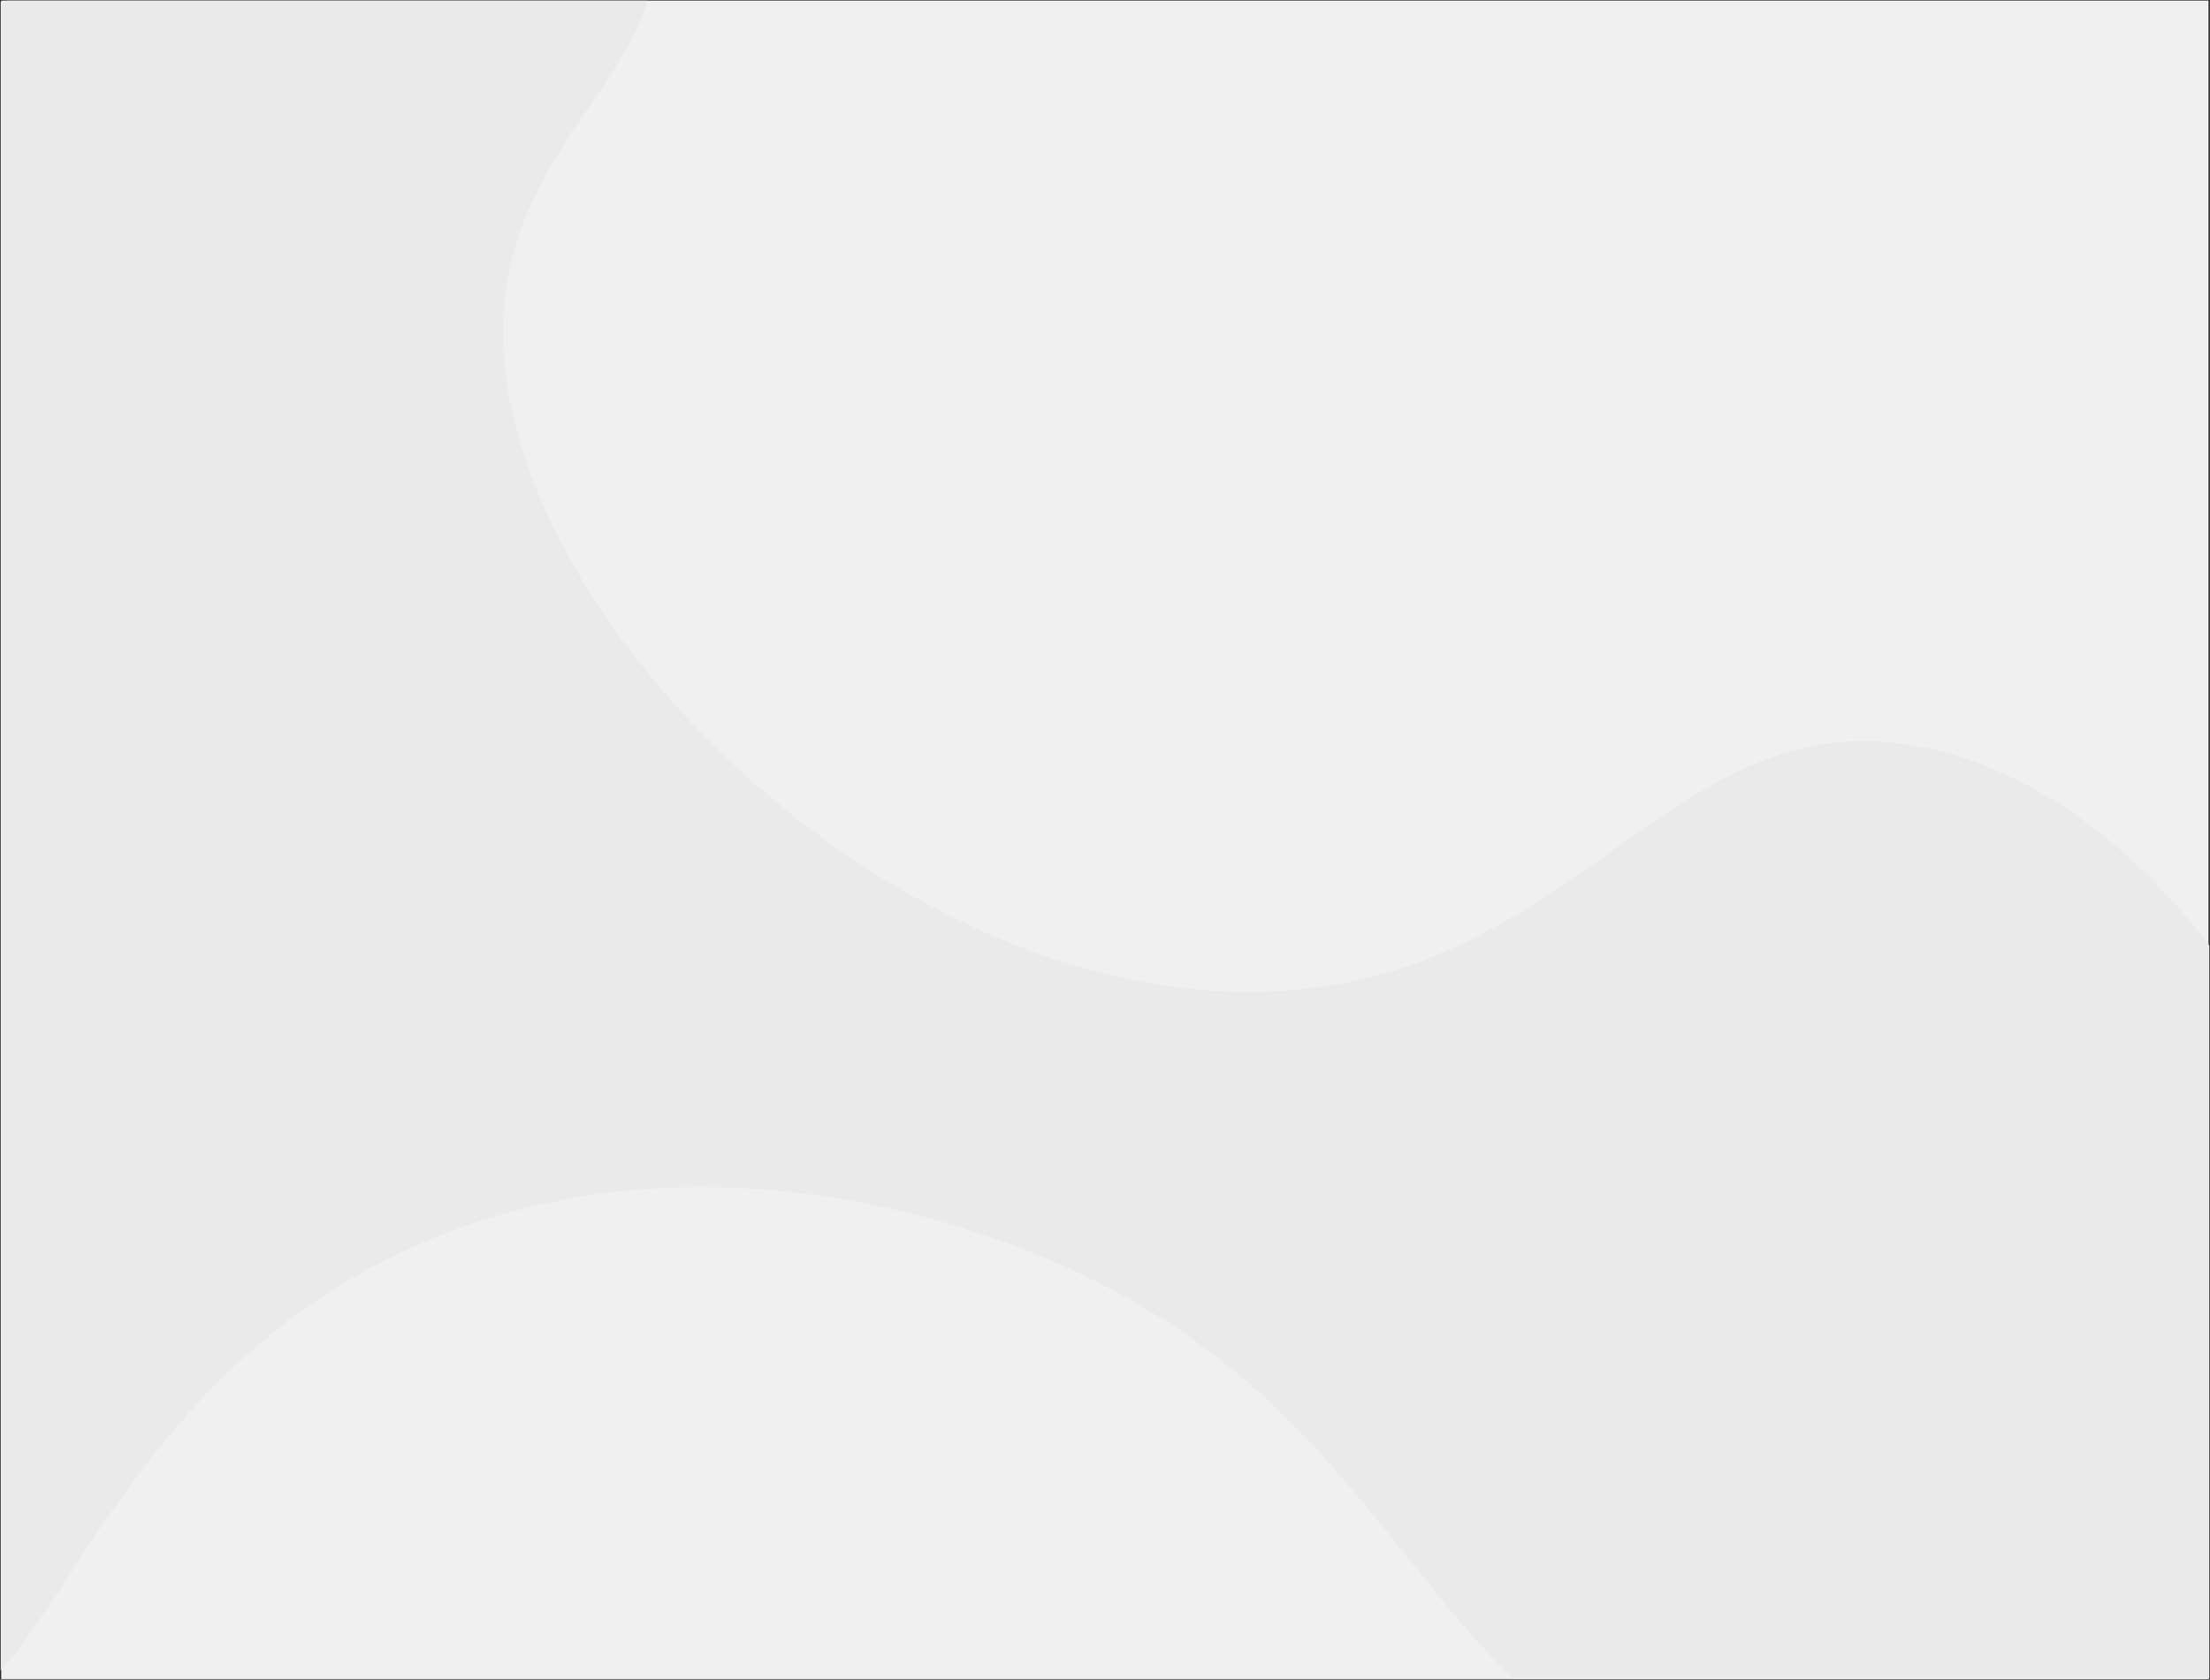 <svg xmlns="http://www.w3.org/2000/svg" width="1600" height="1216.437" viewBox="0 0 1600 1216.437"><rect x="0" y="0" width="1600" height="1216.437" fill="#333333" stroke="none"/><g transform="translate(14882 10837.521)"><path d="M0,0H1598V1215.516H0Z" transform="translate(-14881.089 -10837.1)" fill="#f0f0f0"/><path d="M1768.6,1325.416H1269.363c-12.877-12.875-26.141-27.383-40.55-44.353-12.893-15.184-25.54-30.947-37.771-46.192l-.008-.01c-14.785-18.428-30.074-37.483-46.239-56.1-8.7-10.024-16.923-19.082-25.128-27.691-9.222-9.677-18.184-18.537-27.4-27.088-9.911-9.2-20.13-18.016-30.373-26.213-10.981-8.789-22.437-17.223-34.048-25.068-12.3-8.311-25.228-16.269-38.423-23.65-13.858-7.753-28.493-15.141-43.5-21.96-11.069-5.031-22.274-9.7-34.255-14.264-18.994-7.24-38.768-13.753-58.773-19.357a675.877,675.877,0,0,0-78.35-17.045c-15.014-2.33-30.144-4.127-44.97-5.341-16.09-1.318-32.243-1.986-48.01-1.986-16.789,0-33.594.757-49.949,2.25a519.189,519.189,0,0,0-51.725,7.35,495.638,495.638,0,0,0-52.9,13.351,485.053,485.053,0,0,0-53.477,20.251,473.282,473.282,0,0,0-46.614,24.061,465.281,465.281,0,0,0-41.016,27.213c-12.31,9.144-24.423,19.1-36,29.588-10.71,9.7-21.333,20.193-31.574,31.184a667.444,667.444,0,0,0-52.2,64.05c-15.354,21.2-28.647,41.478-41.5,61.089l-.013.02c-18.209,27.781-33.934,51.771-50.091,69.909V110.811a28.966,28.966,0,0,1,6.9-.831H642.682a134.6,134.6,0,0,1-7.013,18.907,209.493,209.493,0,0,1-9.7,18.657c-7.2,12.421-15.608,24.768-24.515,37.839l-.019.027-.012.017c-7.694,11.29-15.649,22.963-23.2,35.286a326.212,326.212,0,0,0-20.851,39.246c-11.522,26.188-17.741,52.116-19.013,79.266a241.172,241.172,0,0,0,1.1,36.051,290.453,290.453,0,0,0,6.4,37.127,382.187,382.187,0,0,0,27.375,75.878,520.825,520.825,0,0,0,44.617,75.388,636.864,636.864,0,0,0,59.231,71.709c53.611,56.179,117.314,103.586,184.221,137.1a549.019,549.019,0,0,0,106.472,40.539,463.568,463.568,0,0,0,54.889,10.918,413.615,413.615,0,0,0,55.253,3.789c5.4,0,10.858-.114,16.216-.339a365.555,365.555,0,0,0,39.6-3.811,347.284,347.284,0,0,0,36.377-7.564c11.217-2.972,22.5-6.58,33.536-10.723,10.292-3.864,20.747-8.335,31.076-13.289,39.961-19.163,74.177-43.448,107.266-66.933l.02-.014c29.15-20.688,56.681-40.228,86.017-54.795a239.491,239.491,0,0,1,45.543-17.469,198.311,198.311,0,0,1,24.3-4.837,194.293,194.293,0,0,1,25.671-1.7,208.078,208.078,0,0,1,26.771,1.767,240.859,240.859,0,0,1,28.581,5.558,276.258,276.258,0,0,1,37.157,12.448,312.591,312.591,0,0,1,43.909,22.56,367.1,367.1,0,0,1,41.085,29.522c25.755,21.273,50.134,46.881,72.458,76.111V1325A29.014,29.014,0,0,1,1768.6,1325.416Z" transform="translate(-15056 -10947)" fill="#eaeaea" stroke="rgba(0,0,0,0)" stroke-miterlimit="10" stroke-width="1"/></g></svg>